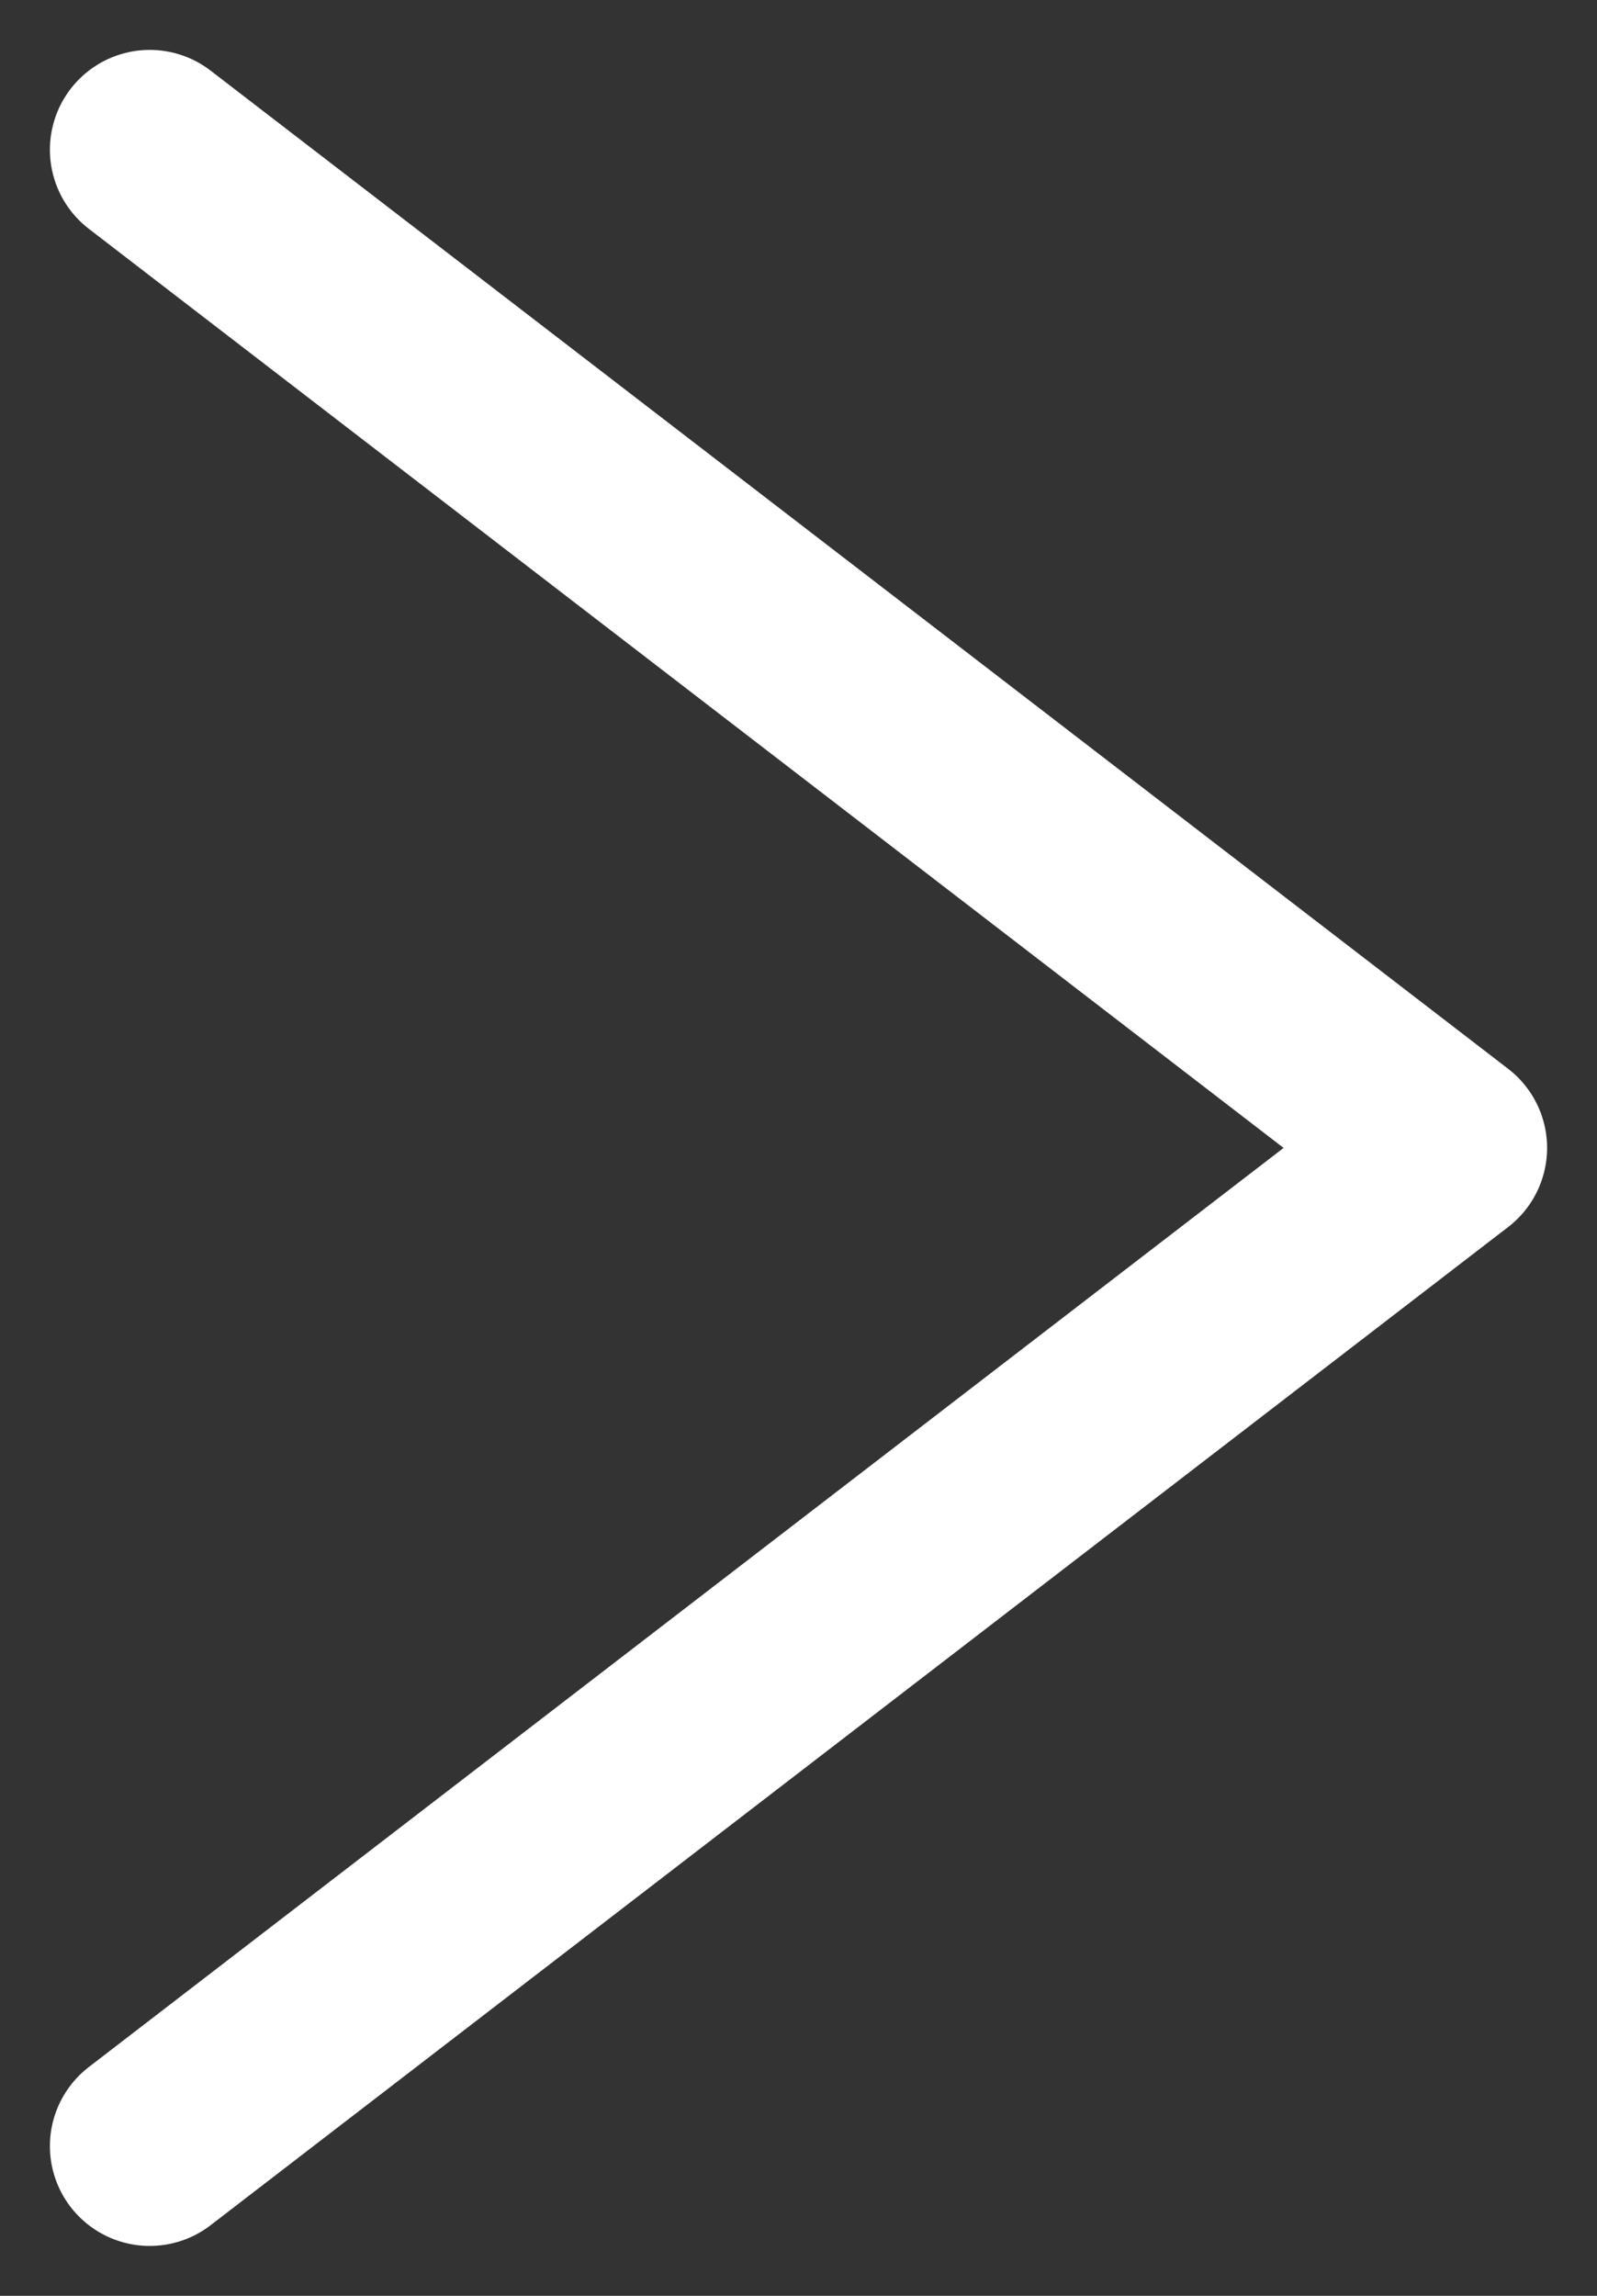 <?xml version="1.0" encoding="UTF-8"?>
<svg width="16px" height="23px" viewBox="0 0 16 23" version="1.1" xmlns="http://www.w3.org/2000/svg" xmlns:xlink="http://www.w3.org/1999/xlink">
    <rect x="0" y="0" width="16" height="23" fill="#333333" stroke="none"/>
    <title>ico_arrow_right</title>
    <g id="pres" stroke="none" stroke-width="1" fill="none" fill-rule="evenodd" stroke-linecap="round" stroke-linejoin="round">
        <polyline id="ico_arrow_right" stroke="#FFFFFF" stroke-width="2" transform="translate(8, 11.5) rotate(-270) translate(-8, -11.5) " points="-2 18 8 5 18 18"></polyline>
    </g>
</svg>